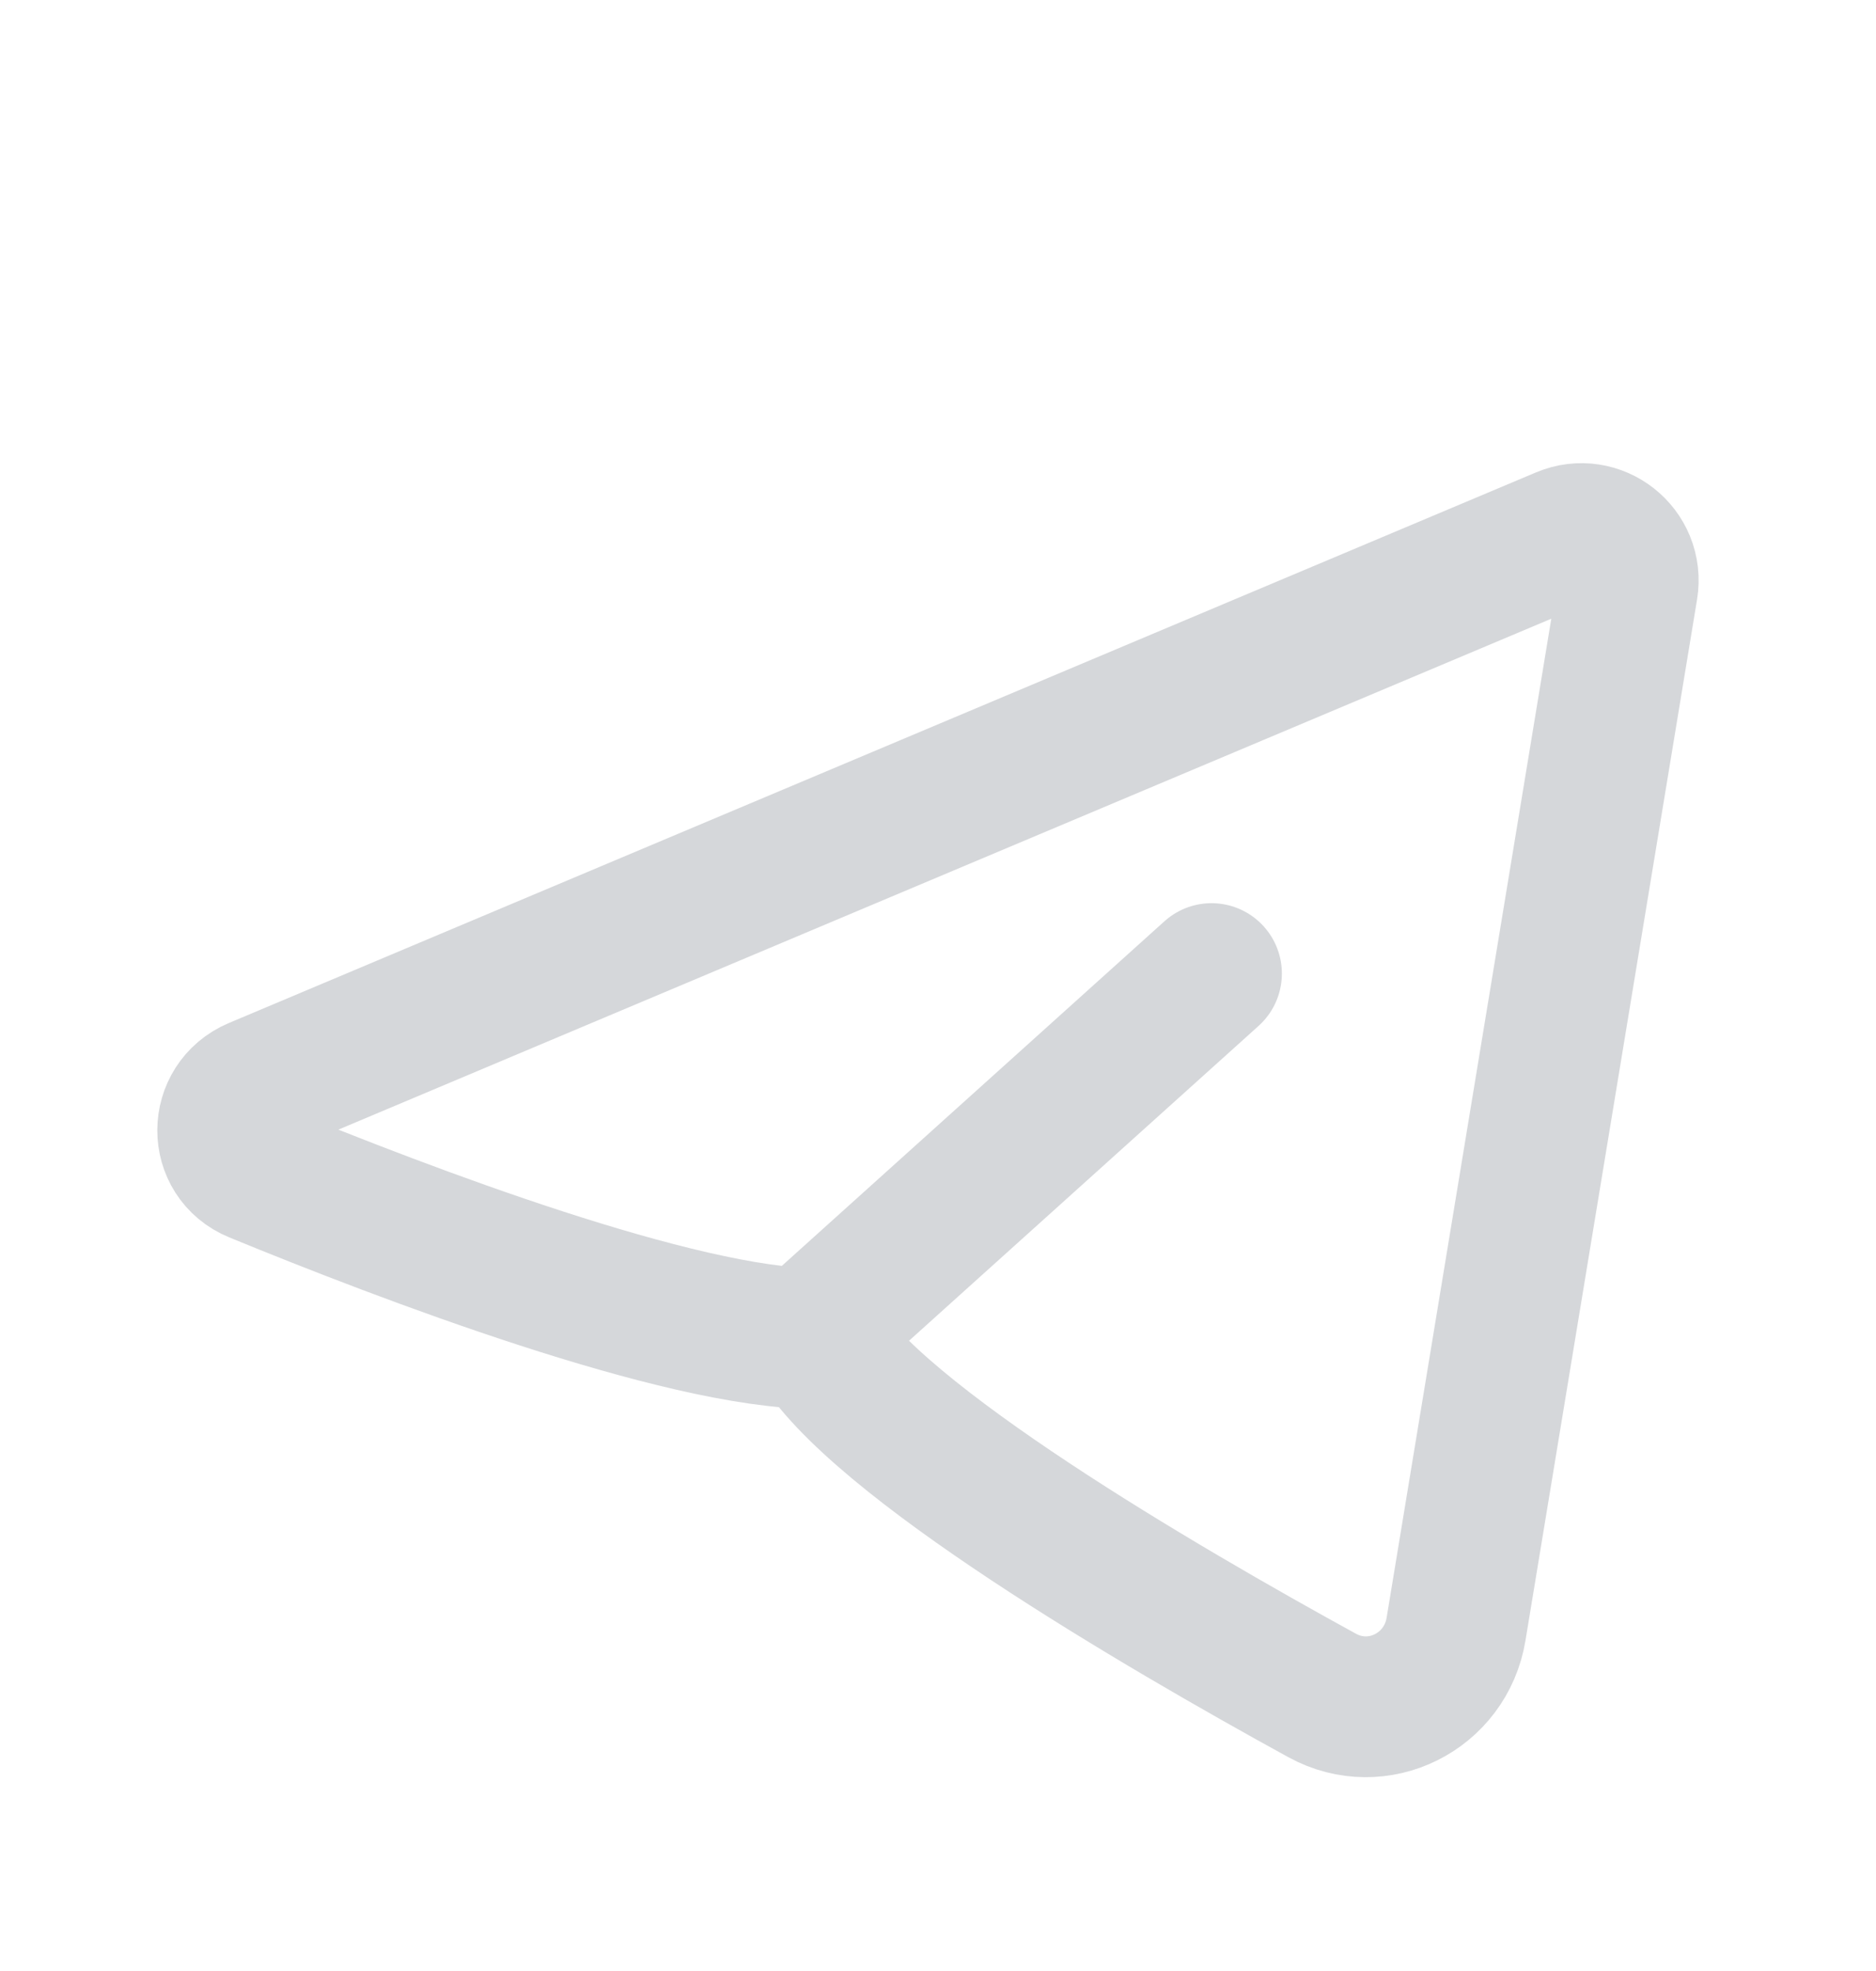 <svg width="20" height="21" viewBox="0 0 20 21" fill="none" xmlns="http://www.w3.org/2000/svg">
<path d="M12.916 10.373L8.75 14.123M8.704 14.262C9.326 15.342 12.367 17.117 14.095 18.064C14.689 18.39 15.413 18.025 15.523 17.357L17.352 6.267C17.416 5.878 17.028 5.572 16.665 5.725L2.731 11.591C2.328 11.761 2.324 12.324 2.729 12.49C4.311 13.139 7.256 14.262 8.704 14.262Z" stroke="#D5D7DA" stroke-width="1.5" stroke-linecap="round" stroke-linejoin="round"/>
</svg>
